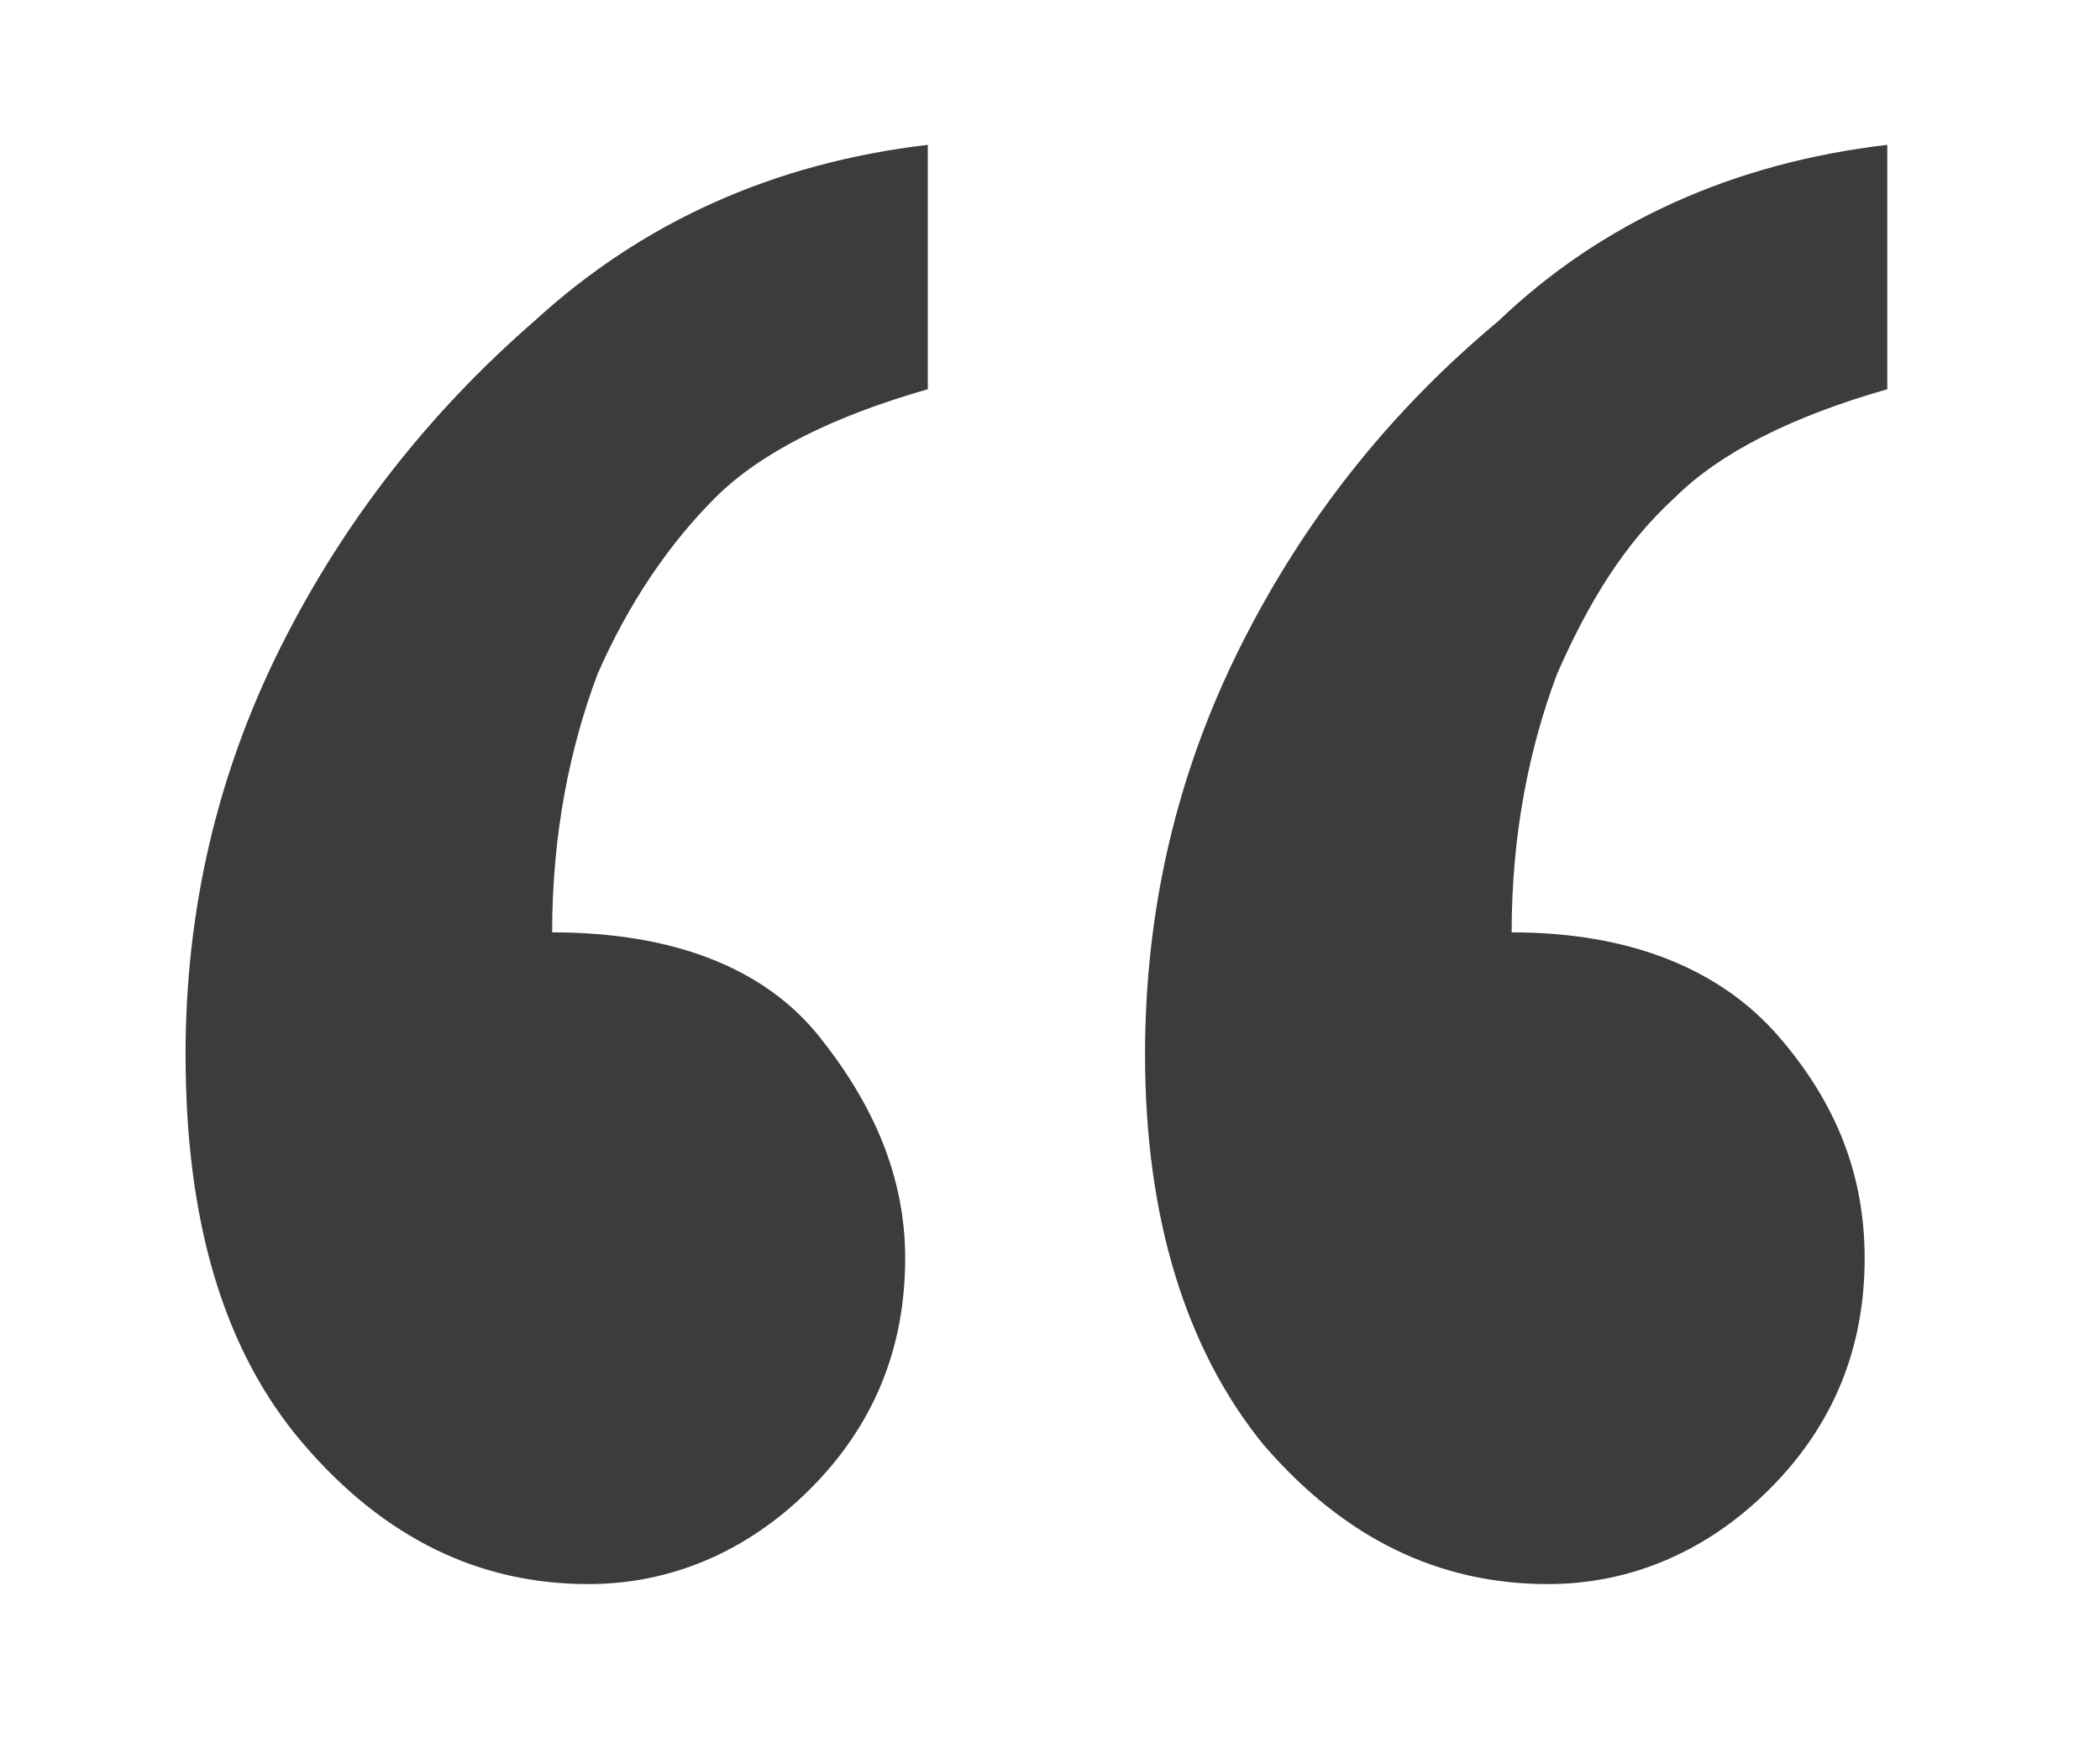 <?xml version="1.0" encoding="utf-8"?>
<!-- Generator: Adobe Illustrator 26.3.1, SVG Export Plug-In . SVG Version: 6.00 Build 0)  -->
<svg version="1.1" id="Layer_1" xmlns="http://www.w3.org/2000/svg" xmlns:xlink="http://www.w3.org/1999/xlink" x="0px" y="0px"
	 viewBox="0 0 46.4 38.4" style="enable-background:new 0 0 46.4 38.4;" xml:space="preserve">
<style type="text/css">
	.st0{fill:#3C3C3B;}
</style>
<g>
	<path class="st0" d="M20.5,3.2v5.4c-2.1,0.6-3.7,1.4-4.7,2.4s-1.9,2.3-2.6,3.9c-0.6,1.6-1,3.5-1,5.7c2.7,0,4.7,0.8,5.9,2.3
		S20,26,20,27.8c0,2-0.7,3.7-2.1,5.1C16.5,34.3,14.8,35,13,35c-2.4,0-4.5-1-6.3-3.1s-2.6-5-2.6-8.6c0-3.2,0.7-6.2,2.1-9
		s3.3-5.2,5.6-7.2C14.2,4.9,17.1,3.6,20.5,3.2z M41.7,3.2v5.4C39.6,9.2,38,10,37,11c-1.1,1-1.9,2.3-2.6,3.9c-0.6,1.6-1,3.5-1,5.7
		c2.6,0,4.6,0.8,5.9,2.3c1.3,1.5,1.9,3.1,1.9,4.9c0,2-0.7,3.7-2.1,5.1C37.7,34.3,36,35,34.2,35c-2.4,0-4.5-1-6.3-3.1
		c-1.7-2.1-2.6-5-2.6-8.6c0-3.2,0.7-6.2,2.1-9s3.3-5.2,5.7-7.2C35.4,4.9,38.3,3.6,41.7,3.2z"/>
</g>
</svg>
